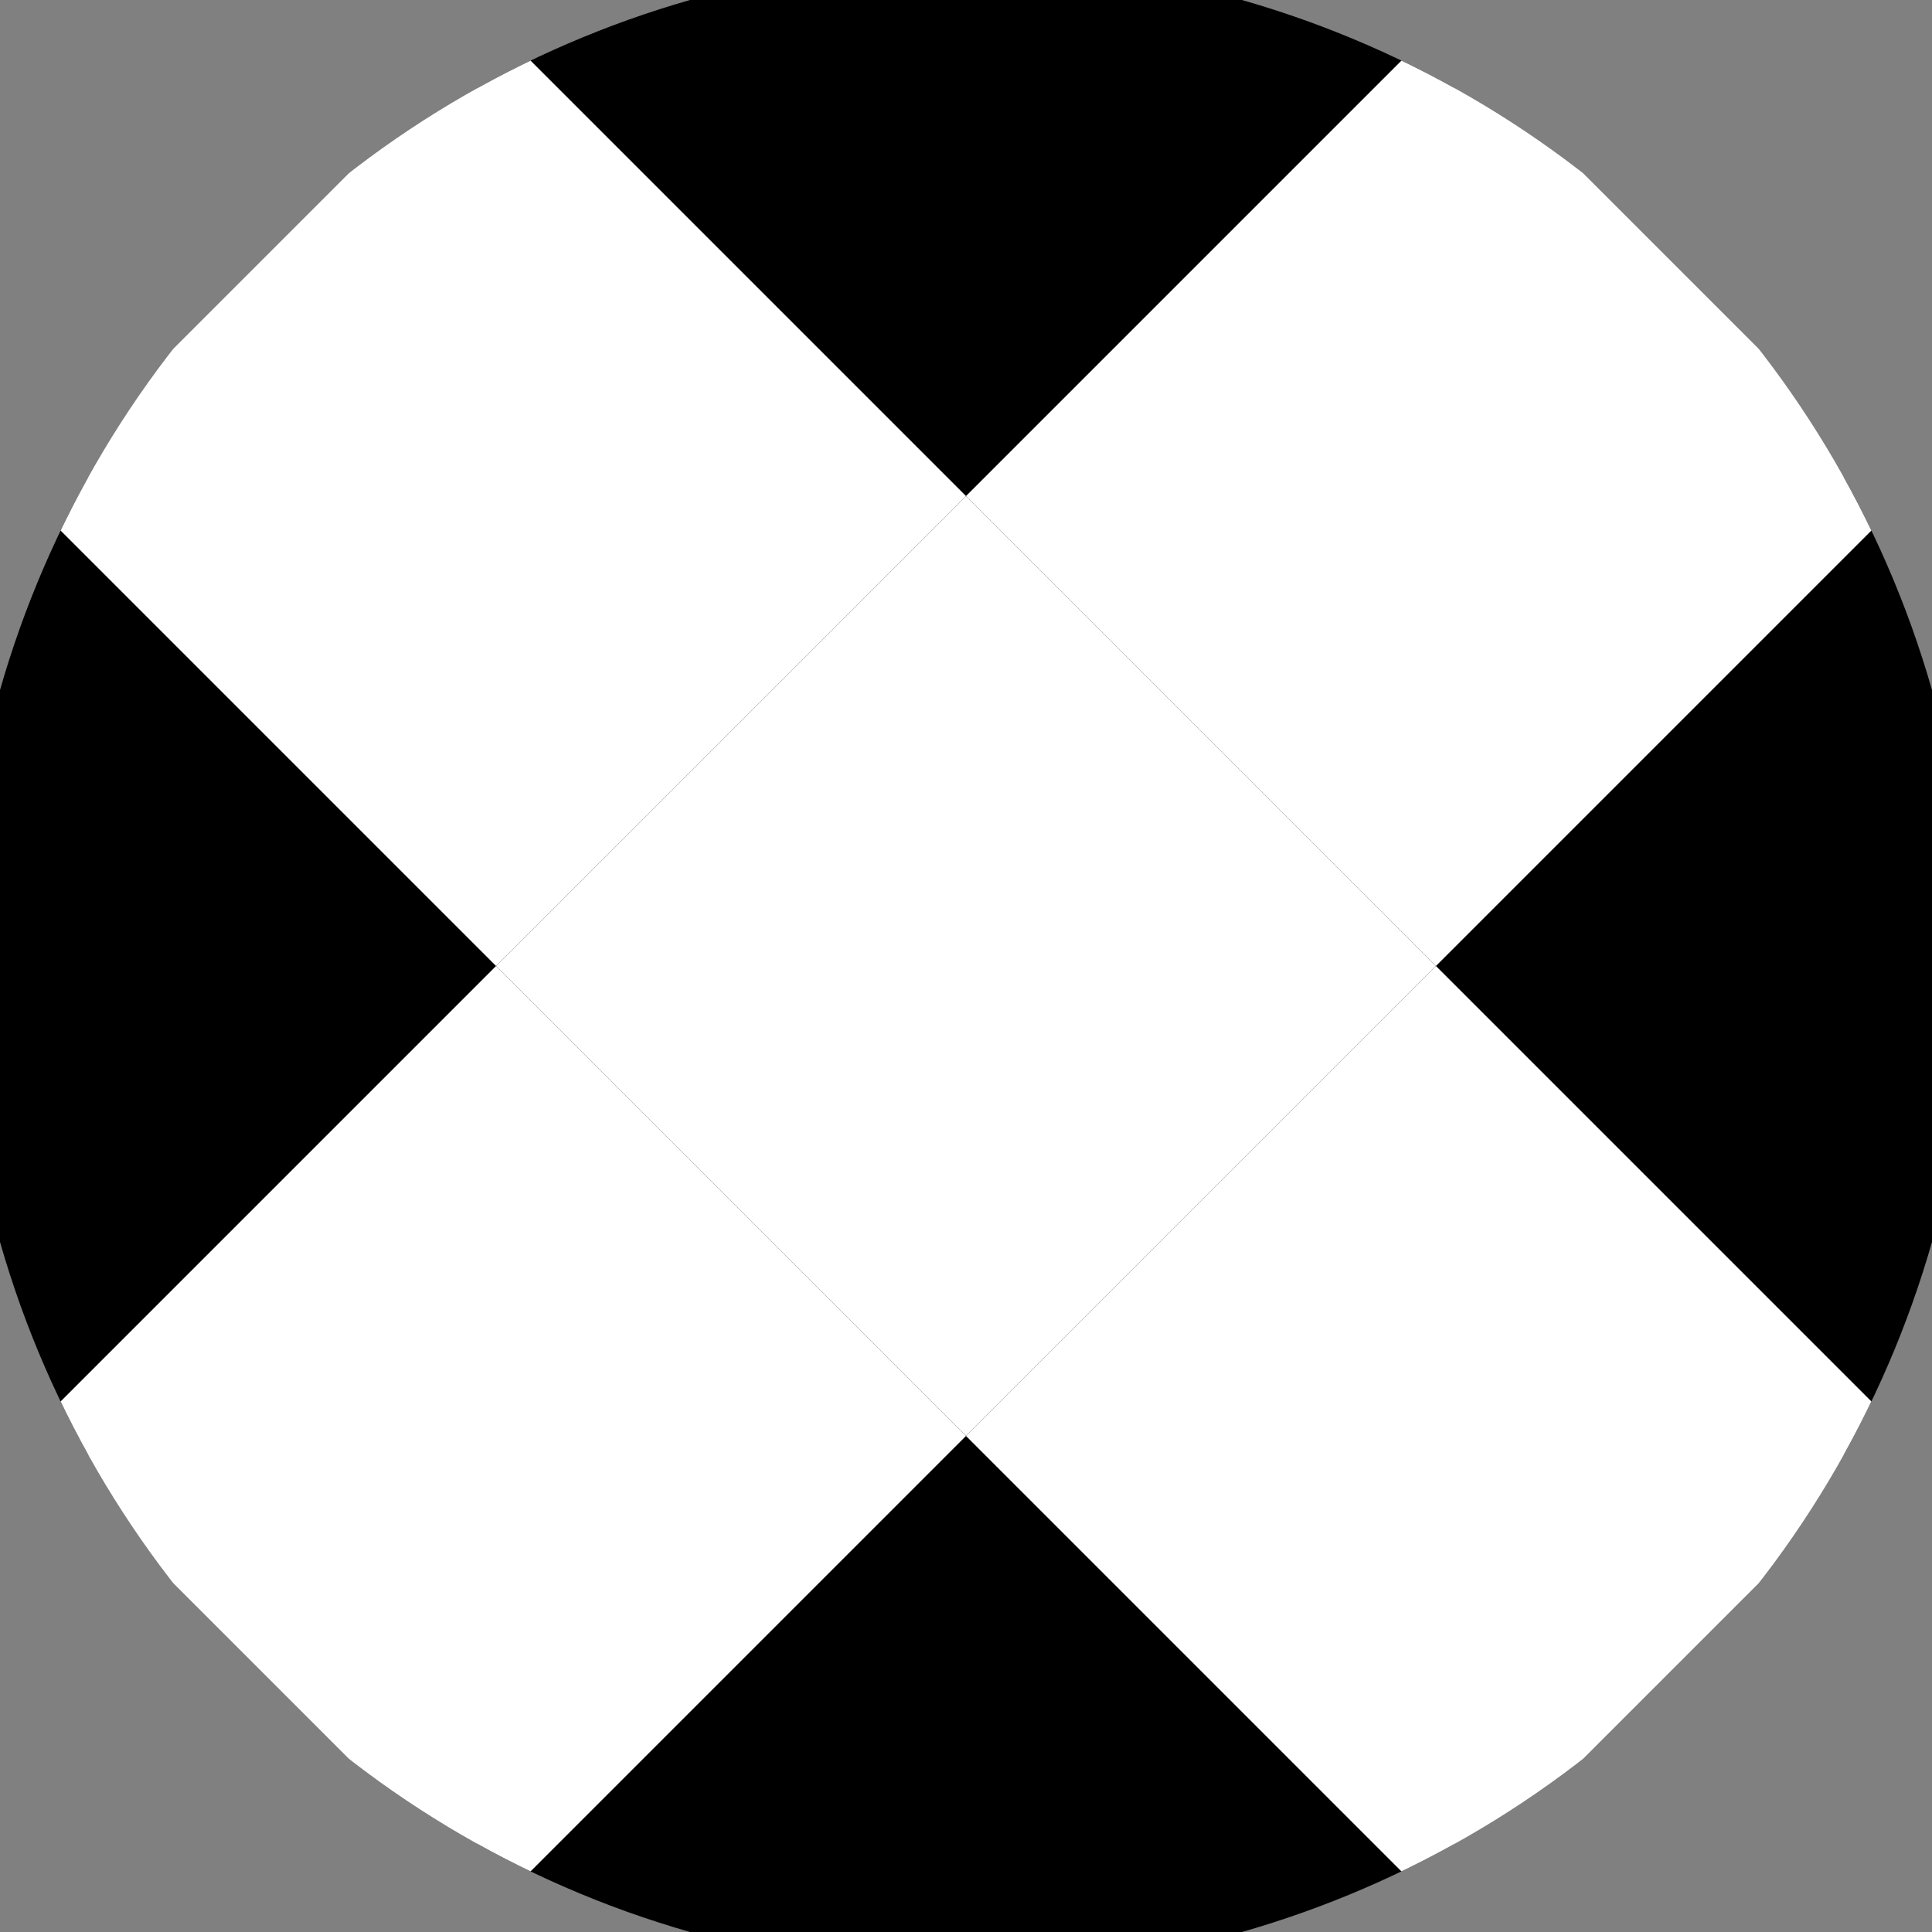 <svg xmlns="http://www.w3.org/2000/svg" width="128" height="128" viewBox="0 0 100 100" shape-rendering="geometricPrecision">
                            <rect x="0" y="0" width="100" height="100" fill="#808080" stroke="none"/>
                            <defs>
                                <clipPath id="clip">
                                    <circle cx="50" cy="50" r="52" />
                                    <!--<rect x="0" y="0" width="100" height="100"/>-->
                                </clipPath>
                            </defs>
                            <g transform="rotate(45 50 50)">
                            <rect x="0" y="0" width="100" height="100" fill="#000000" clip-path="url(#clip)"/><path d="M 32.8 32.8 H 67.2 V 67.2 H 32.8 Z" fill="#ffffff" clip-path="url(#clip)"/><path d="M 170.4 170.4 h -34.4 v 34.4 h 34.4 ZM 170.4 170.4 h -34.4 v 34.4 h 34.4 ZM 170.4 101.6 h -34.4 v 34.4 h 34.4 ZM 170.4 101.6 h -34.4 v 34.4 h 34.4 ZM 170.4 32.8 h -34.4 v 34.4 h 34.4 ZM 170.4 32.8 h -34.4 v 34.4 h 34.4 ZM 170.4 -36 h -34.4 v 34.4 h 34.4 ZM 170.4 -36 h -34.4 v 34.4 h 34.4 ZM 136 204.8 h -34.4 v 34.4 h 34.4 ZM 136 136 h -34.4 v 34.4 h 34.4 ZM 136 136 h -34.4 v 34.4 h 34.4 ZM 136 67.2 h -34.4 v 34.4 h 34.4 ZM 136 67.2 h -34.4 v 34.4 h 34.4 ZM 136 -1.6 h -34.4 v 34.4 h 34.4 ZM 136 -1.6 h -34.4 v 34.4 h 34.4 ZM 136 -70.4 h -34.4 v 34.4 h 34.4 ZM 101.6 170.4 h -34.4 v 34.4 h 34.4 ZM 101.6 170.4 h -34.4 v 34.4 h 34.4 ZM 101.6 101.6 h -34.4 v 34.4 h 34.4 ZM 101.6 101.6 h -34.4 v 34.4 h 34.4 ZM 101.6 32.8 h -34.4 v 34.4 h 34.4 ZM 101.6 32.8 h -34.4 v 34.4 h 34.4 ZM 101.6 -36 h -34.4 v 34.4 h 34.4 ZM 101.6 -104.8 h -34.4 v 34.4 h 34.4 ZM 67.2 204.8 h -34.4 v 34.4 h 34.4 ZM 67.2 136 h -34.4 v 34.4 h 34.4 ZM 67.2 136 h -34.4 v 34.4 h 34.4 ZM 67.2 67.2 h -34.4 v 34.4 h 34.4 ZM 67.2 67.2 h -34.4 v 34.4 h 34.4 ZM 67.2 -1.6 h -34.4 v 34.4 h 34.4 ZM 67.2 -70.4 h -34.4 v 34.4 h 34.4 ZM 67.2 -70.4 h -34.4 v 34.4 h 34.4 ZM 32.8 170.4 h -34.4 v 34.4 h 34.4 ZM 32.8 170.4 h -34.4 v 34.4 h 34.4 ZM 32.8 101.6 h -34.4 v 34.4 h 34.4 ZM 32.8 101.6 h -34.4 v 34.4 h 34.4 ZM 32.8 32.8 h -34.4 v 34.4 h 34.4 ZM 32.8 -36 h -34.4 v 34.4 h 34.4 ZM 32.8 -36 h -34.4 v 34.4 h 34.4 ZM 32.8 -104.8 h -34.4 v 34.4 h 34.4 ZM -1.6 204.8 h -34.4 v 34.4 h 34.4 ZM -1.6 136 h -34.4 v 34.4 h 34.4 ZM -1.6 136 h -34.4 v 34.4 h 34.4 ZM -1.6 67.2 h -34.4 v 34.4 h 34.4 ZM -1.6 -1.6 h -34.4 v 34.4 h 34.4 ZM -1.6 -1.6 h -34.4 v 34.4 h 34.4 ZM -1.6 -70.4 h -34.4 v 34.4 h 34.4 ZM -1.6 -70.4 h -34.4 v 34.4 h 34.4 ZM -36 170.4 h -34.4 v 34.4 h 34.4 ZM -36 170.4 h -34.4 v 34.4 h 34.4 ZM -36 101.6 h -34.4 v 34.4 h 34.4 ZM -36 32.8 h -34.4 v 34.4 h 34.4 ZM -36 32.8 h -34.4 v 34.4 h 34.4 ZM -36 -36 h -34.4 v 34.4 h 34.4 ZM -36 -36 h -34.4 v 34.4 h 34.4 ZM -36 -104.8 h -34.4 v 34.4 h 34.4 ZM -70.4 204.8 h -34.4 v 34.4 h 34.4 ZM -70.4 136 h -34.4 v 34.4 h 34.4 ZM -70.4 67.2 h -34.4 v 34.4 h 34.4 ZM -70.4 67.2 h -34.4 v 34.4 h 34.4 ZM -70.4 -1.6 h -34.4 v 34.4 h 34.4 ZM -70.4 -1.6 h -34.4 v 34.4 h 34.4 ZM -70.4 -70.4 h -34.4 v 34.4 h 34.4 ZM -70.4 -70.4 h -34.4 v 34.4 h 34.4 Z" fill="#ffffff" clip-path="url(#clip)"/></g></svg>